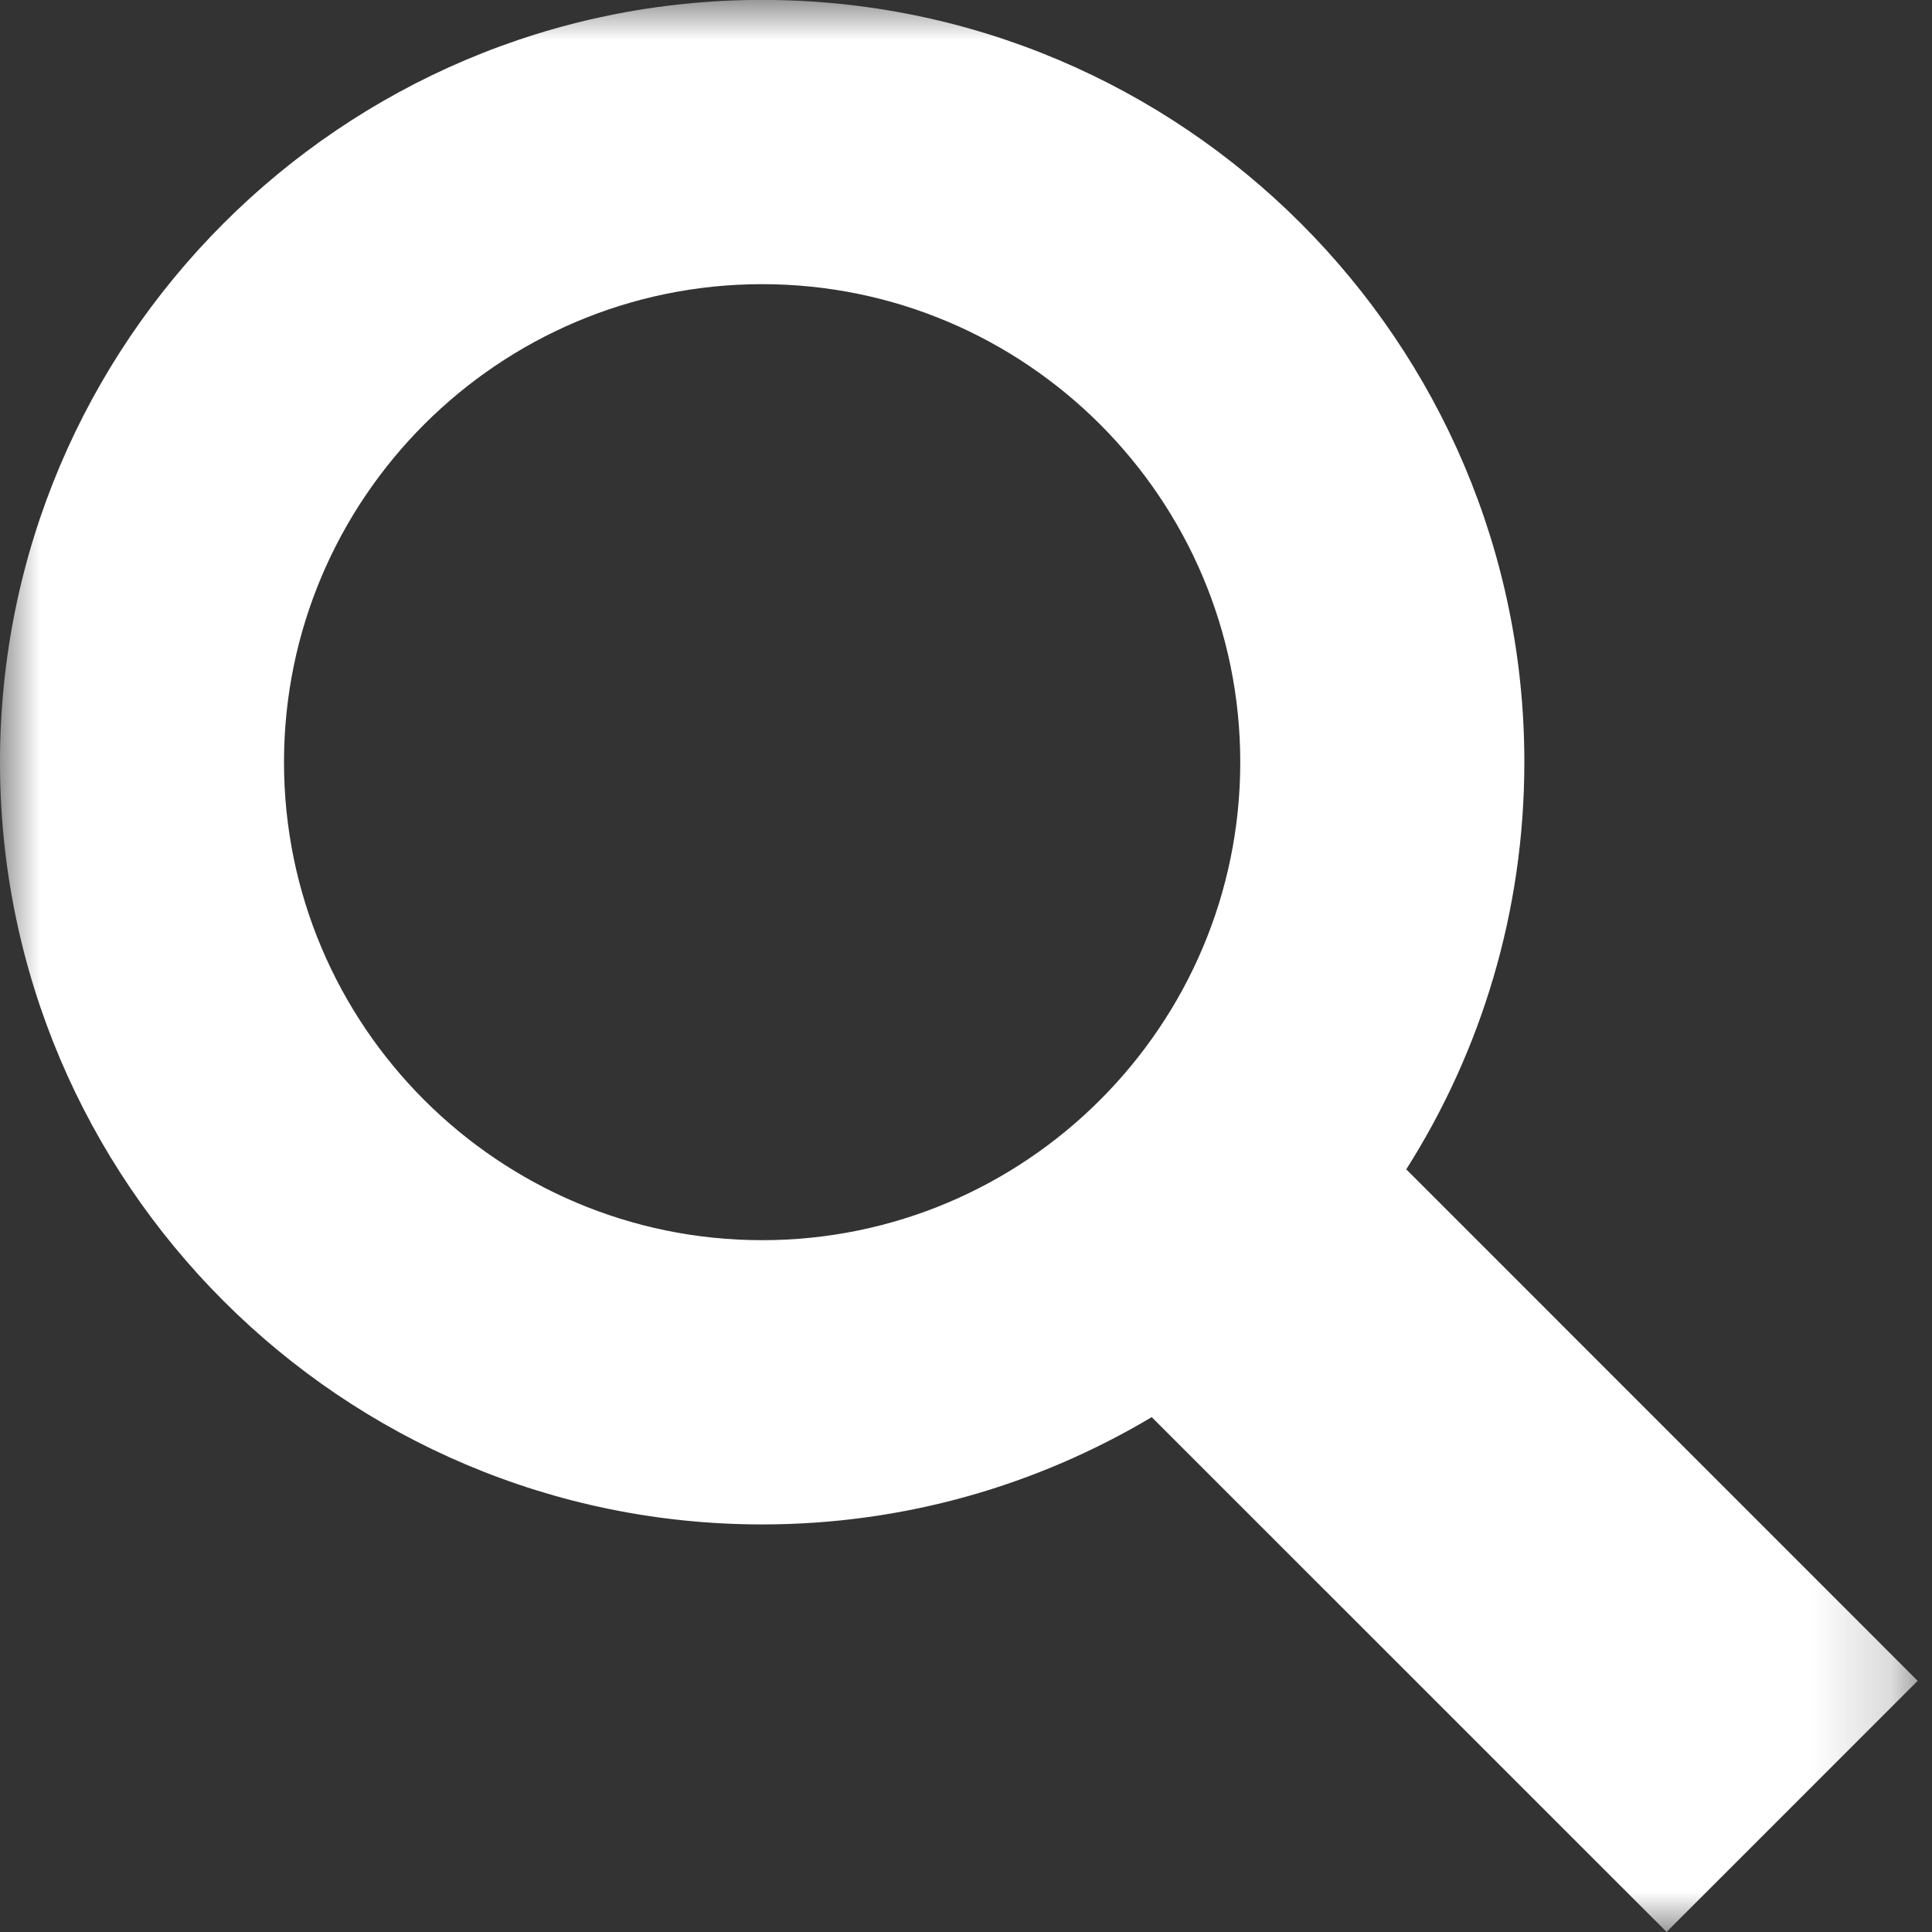 <svg width="24" height="24" viewBox="0 0 24 24" fill="none" xmlns="http://www.w3.org/2000/svg">
<rect x="0" y="0" width="24" height="24" fill="#333333" stroke="none"/>
<mask id="mask0" mask-type="alpha" maskUnits="userSpaceOnUse" x="0" y="0" width="24" height="24">
<path fill-rule="evenodd" clip-rule="evenodd" d="M0 0H23.822V23.999H0V0Z" fill="white"/>
</mask>
<g mask="url(#mask0)">
<path fill-rule="evenodd" clip-rule="evenodd" d="M3.528 9.468C3.528 6.195 6.193 3.53 9.467 3.53C12.742 3.53 15.407 6.194 15.407 9.468C15.407 12.742 12.742 15.406 9.467 15.406C6.193 15.406 3.528 12.742 3.528 9.468ZM23.822 20.88L17.469 14.526C18.399 13.061 18.936 11.325 18.936 9.467C18.937 4.247 14.689 -0.001 9.468 -0.001C4.247 -0.001 0 4.247 0 9.468C0 14.689 4.247 18.937 9.468 18.937C11.236 18.937 12.889 18.449 14.307 17.604L20.703 23.999L23.822 20.88Z" fill="white"/>
</g>
</svg>
